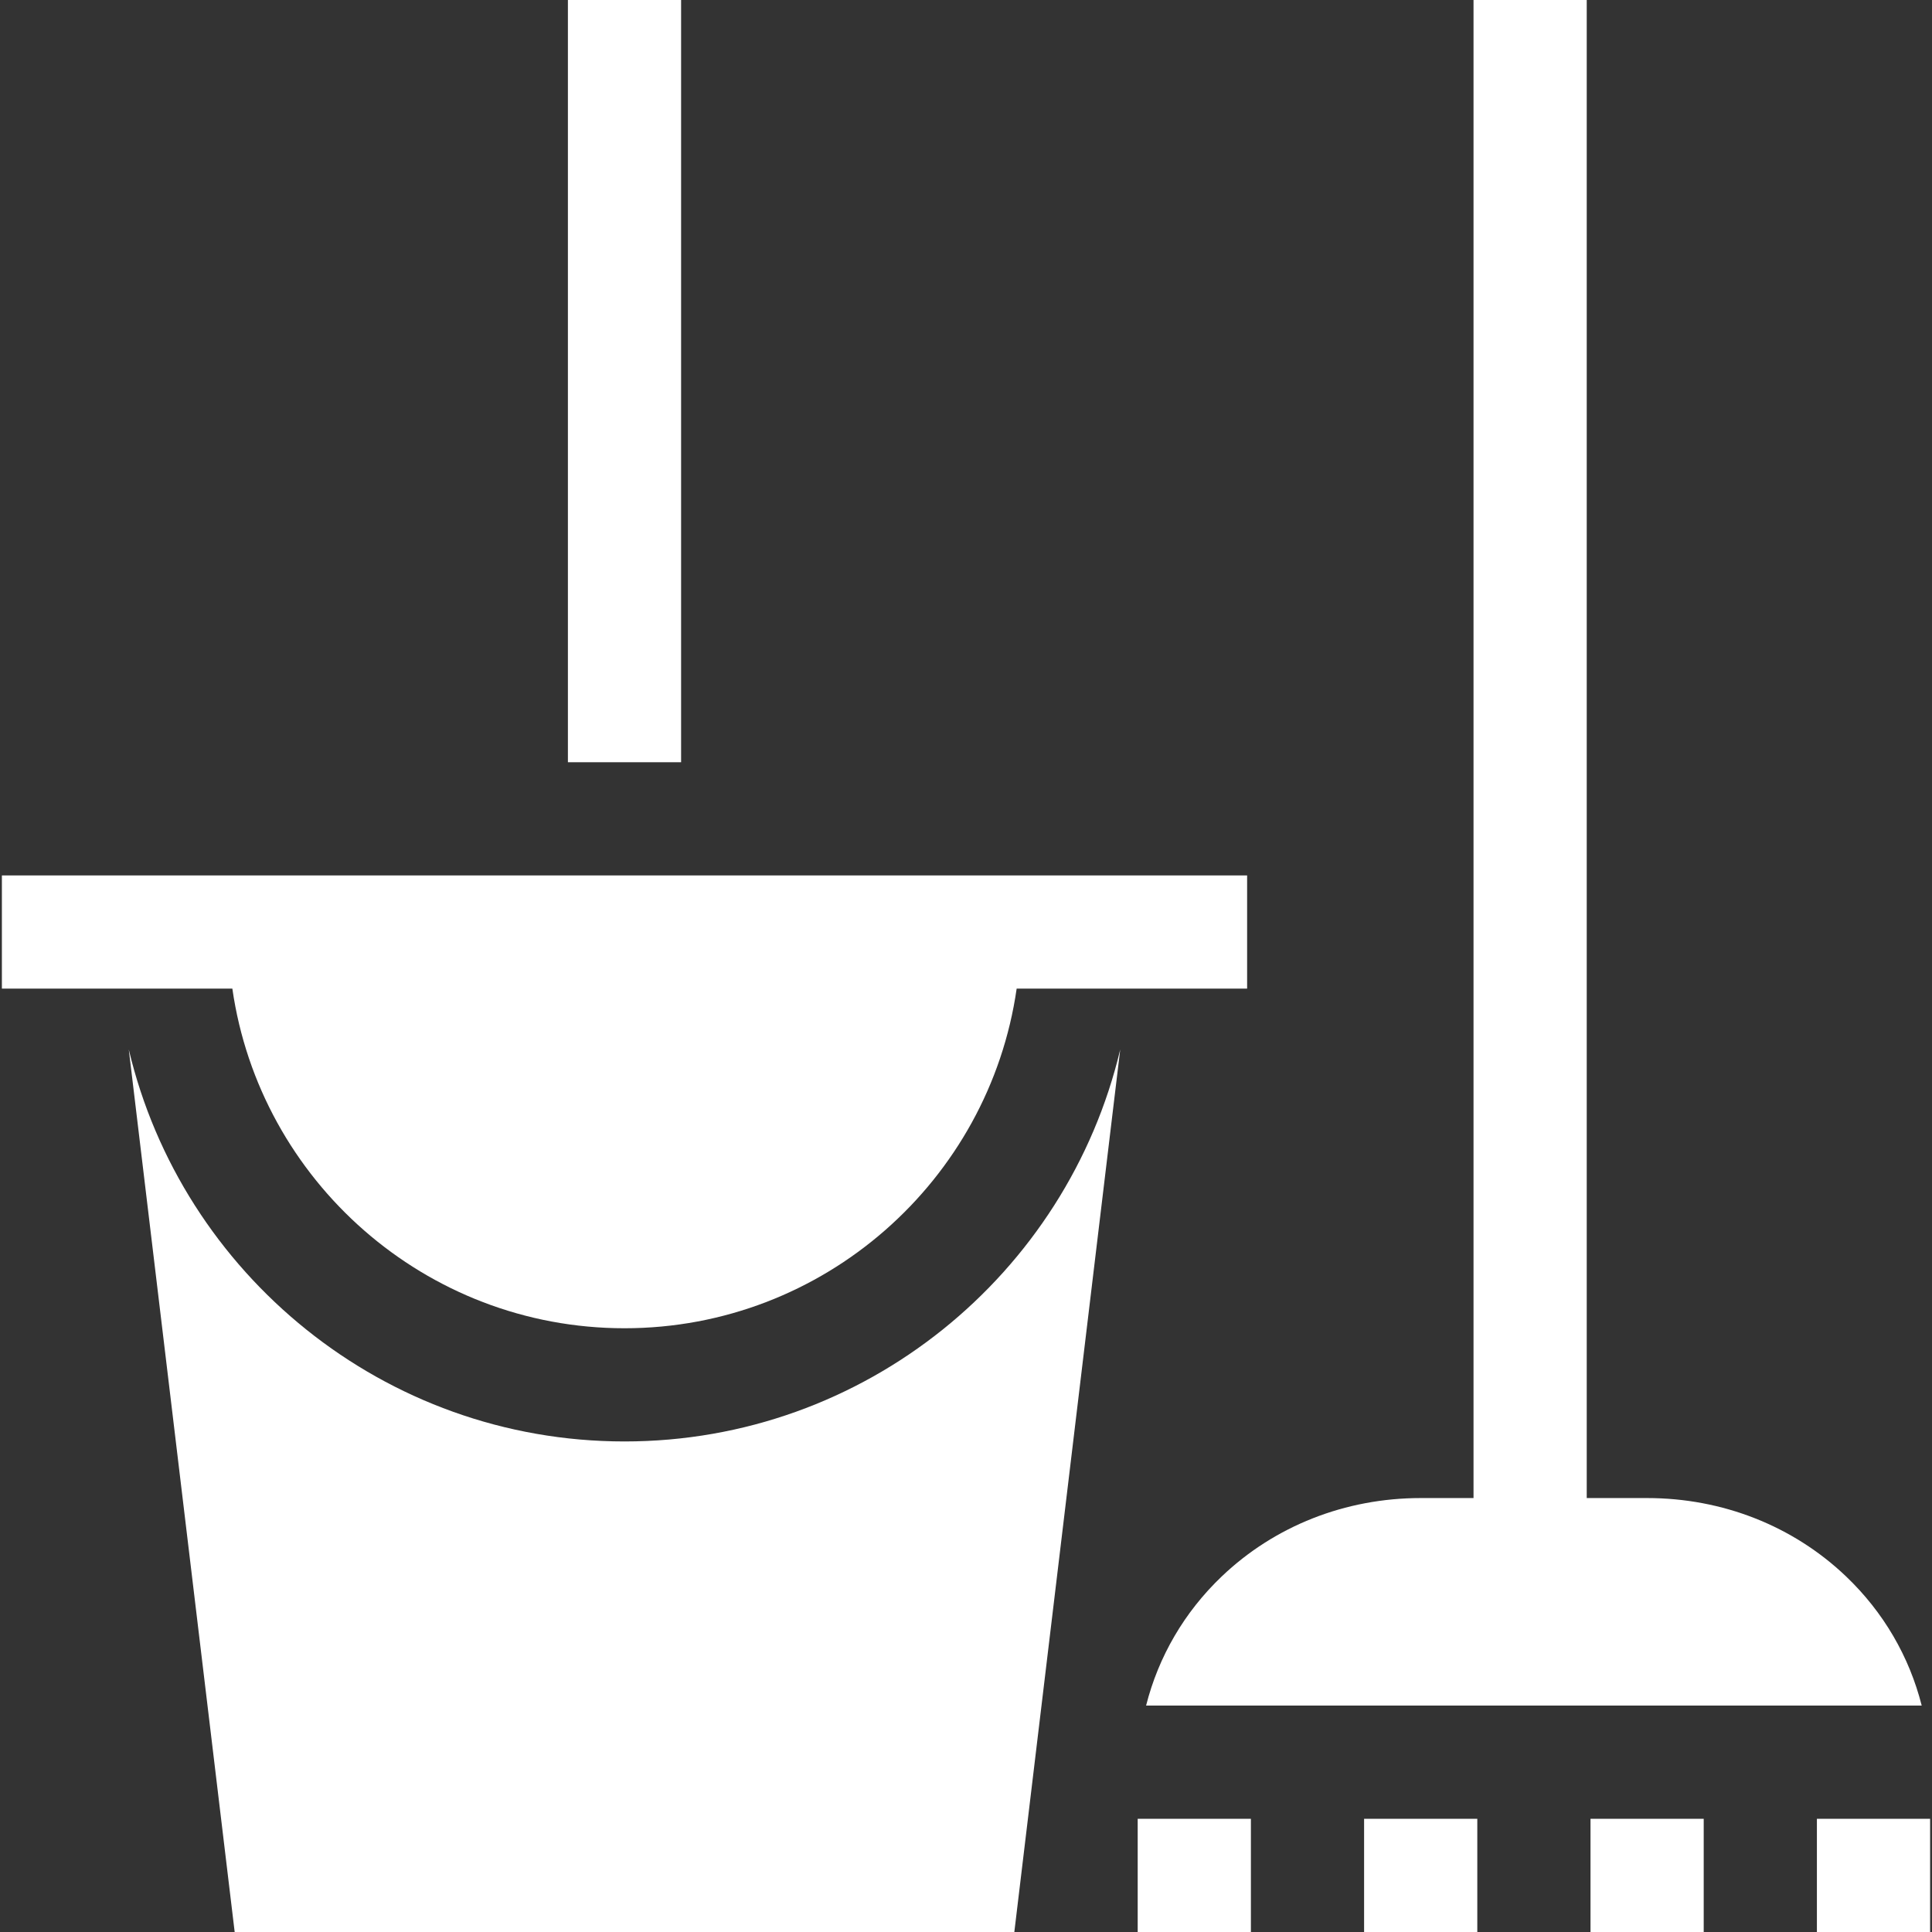 <?xml version="1.0"?>
<svg xmlns="http://www.w3.org/2000/svg" xmlns:xlink="http://www.w3.org/1999/xlink" version="1.1" id="Capa_1" x="0px" y="0px" viewBox="0 0 512 512" style="enable-background:new 0 0 512 512;" xml:space="preserve" width="512px" height="512px" class=""><rect x="0" y="0" width="512" height="512" fill="#333333" stroke="none"/><g><g>
	<g>
		<path d="M165.5,382c-63.731,0-117.283-44.393-131.373-103.878L62.192,512h206.615l28.065-233.878    C282.783,337.607,229.231,382,165.5,382z" data-original="#000000" class="active-path" data-old_color="#000000" fill="#FFFFFF"/>
	</g>
</g><g>
	<g>
		<rect x="150.5" width="30" height="202" data-original="#000000" class="active-path" data-old_color="#000000" fill="#FFFFFF"/>
	</g>
</g><g>
	<g>
		<rect x="301.5" y="482" width="30" height="30" data-original="#000000" class="active-path" data-old_color="#000000" fill="#FFFFFF"/>
	</g>
</g><g>
	<g>
		<path d="M489.228,417.771C475.188,404.377,456.462,397,436.5,397h-16V0h-30v397h-14c-19.962,0-38.688,7.377-52.729,20.771    c-9.926,9.47-16.765,21.257-20.046,34.229h205.549C505.993,439.028,499.154,427.241,489.228,417.771z" data-original="#000000" class="active-path" data-old_color="#000000" fill="#FFFFFF"/>
	</g>
</g><g>
	<g>
		<rect x="481.5" y="482" width="30" height="30" data-original="#000000" class="active-path" data-old_color="#000000" fill="#FFFFFF"/>
	</g>
</g><g>
	<g>
		<rect x="361.5" y="482" width="30" height="30" data-original="#000000" class="active-path" data-old_color="#000000" fill="#FFFFFF"/>
	</g>
</g><g>
	<g>
		<rect x="421.5" y="482" width="30" height="30" data-original="#000000" class="active-path" data-old_color="#000000" fill="#FFFFFF"/>
	</g>
</g><g>
	<g>
		<path d="M0.5,232v30h61.076c7.301,50.817,51.12,90,103.924,90s96.623-39.183,103.924-90H330.5v-30H0.5z" data-original="#000000" class="active-path" data-old_color="#000000" fill="#FFFFFF"/>
	</g>
</g></g> </svg>
